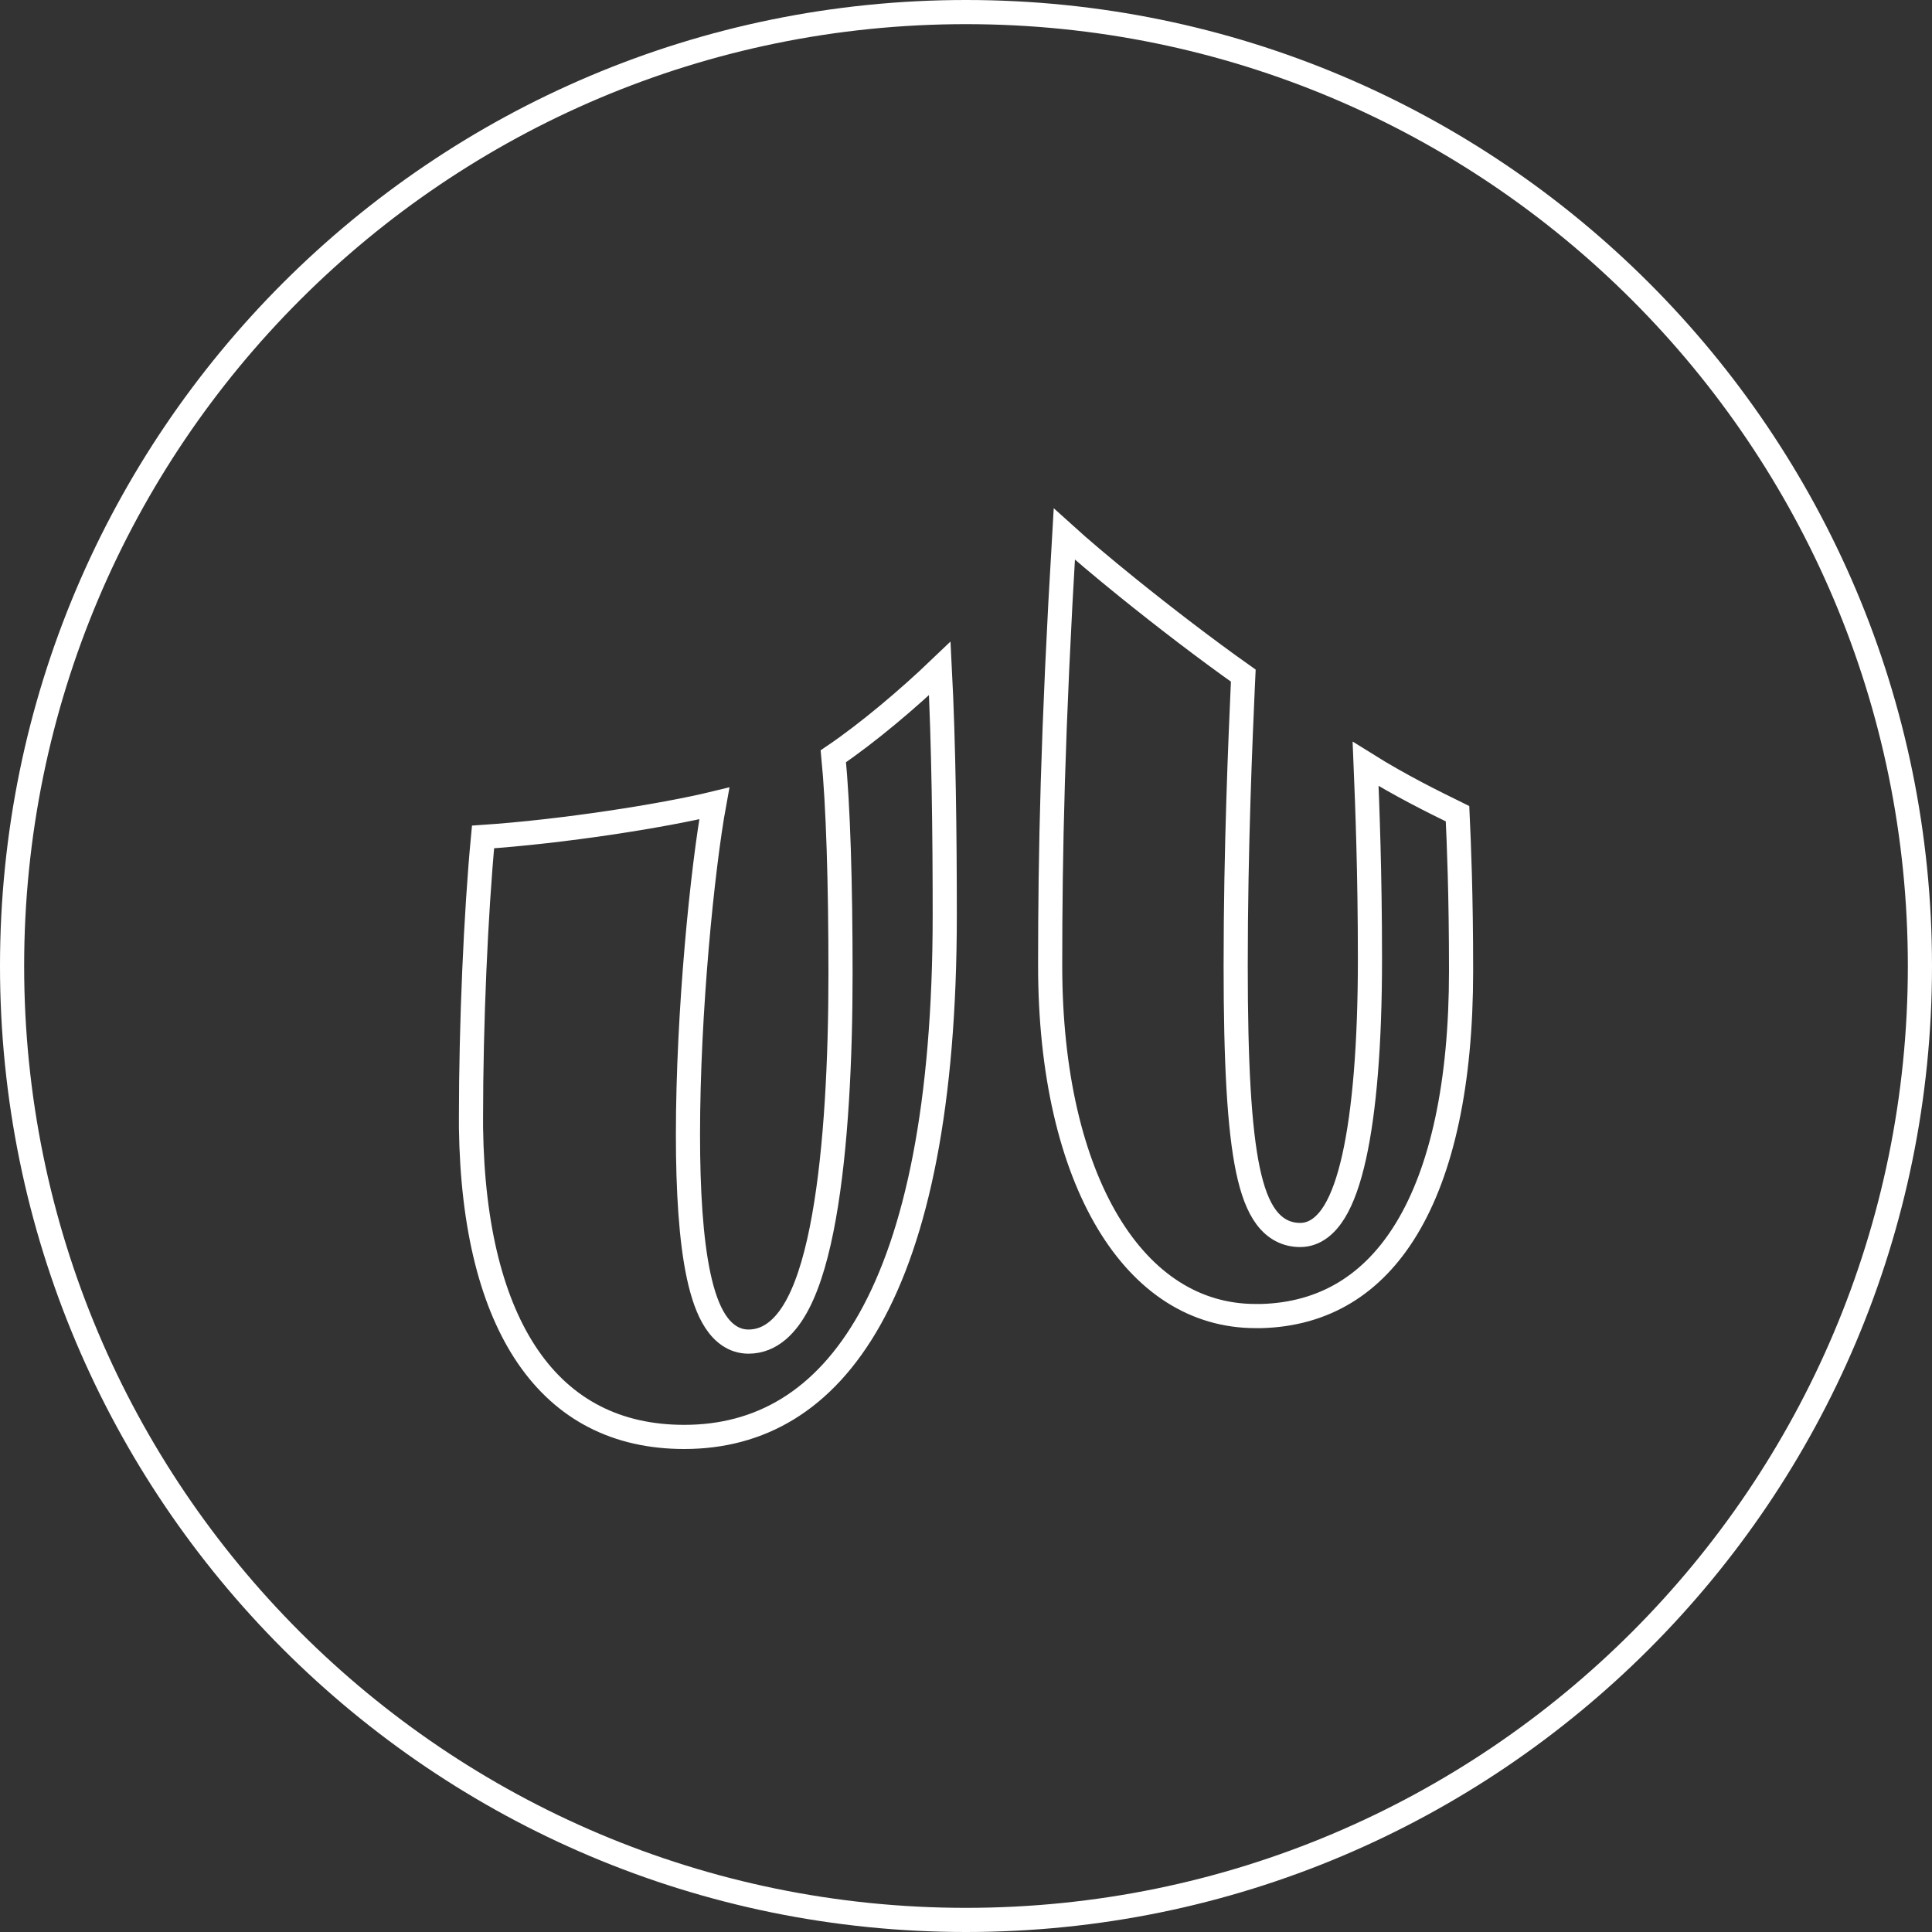 <?xml version="1.0" encoding="UTF-8"?> <svg xmlns="http://www.w3.org/2000/svg" width="80" height="80" viewBox="0 0 80 80" fill="none"><rect x="0" y="0" width="80" height="80" fill="#333333" stroke="none"/><g clip-path="url(#clip0_138_451)"><path fill-rule="evenodd" clip-rule="evenodd" d="M40 79C61.539 79 79 61.539 79 40C79 18.461 61.539 1 40 1C18.461 1 1 18.461 1 40C1 61.539 18.461 79 40 79ZM40 80C62.091 80 80 62.091 80 40C80 17.909 62.091 0 40 0C17.909 0 0 17.909 0 40C0 62.091 17.909 80 40 80Z" fill="white"></path><path d="M19.503 46.232C19.503 42.436 19.701 37.81 20.002 34.656C23.283 34.436 27.447 33.785 29.577 33.267C29.091 35.921 28.487 41.892 28.487 46.986C28.487 49.28 28.609 51.34 28.932 52.839C29.093 53.585 29.312 54.234 29.62 54.708C29.934 55.191 30.386 55.553 30.994 55.553C31.936 55.553 32.597 54.847 33.054 53.964C33.522 53.062 33.864 51.817 34.118 50.395C34.628 47.541 34.804 43.822 34.804 40.317C34.804 36.527 34.706 33.352 34.507 31.315C35.93 30.352 37.607 28.933 38.915 27.681C39.078 30.844 39.12 34.579 39.12 37.894C39.12 45.739 37.956 51.165 36.023 54.613C34.108 58.026 31.445 59.5 28.333 59.5C25.533 59.5 23.358 58.365 21.861 56.18C20.399 54.047 19.56 50.873 19.503 46.689V46.232ZM43.485 39.988C43.485 35.358 43.585 30.284 44.07 22.116C44.733 22.717 45.659 23.498 46.686 24.328C48.192 25.544 49.947 26.891 51.482 27.976C51.475 28.121 51.468 28.289 51.459 28.478C51.369 30.521 51.167 35.055 51.167 39.988C51.167 44.02 51.315 46.73 51.673 48.441C51.852 49.293 52.093 49.954 52.436 50.409C52.801 50.894 53.277 51.138 53.838 51.138C54.461 51.138 54.926 50.715 55.257 50.177C55.591 49.631 55.859 48.86 56.071 47.91C56.496 46.002 56.727 43.231 56.727 39.721C56.727 36.109 56.616 33.32 56.547 31.632C58.01 32.547 59.417 33.235 60.298 33.666C60.316 33.675 60.335 33.684 60.353 33.693C60.409 34.891 60.5 37.004 60.5 40.206C60.5 44.869 59.705 48.463 58.246 50.873C56.846 53.186 54.83 54.425 52.225 54.495H51.993C49.494 54.495 47.389 53.13 45.883 50.623C44.371 48.102 43.485 44.449 43.485 39.988Z" stroke="white"></path></g><defs><clipPath id="clip0_138_451"><rect width="80" height="80" fill="white"></rect></clipPath></defs></svg> 